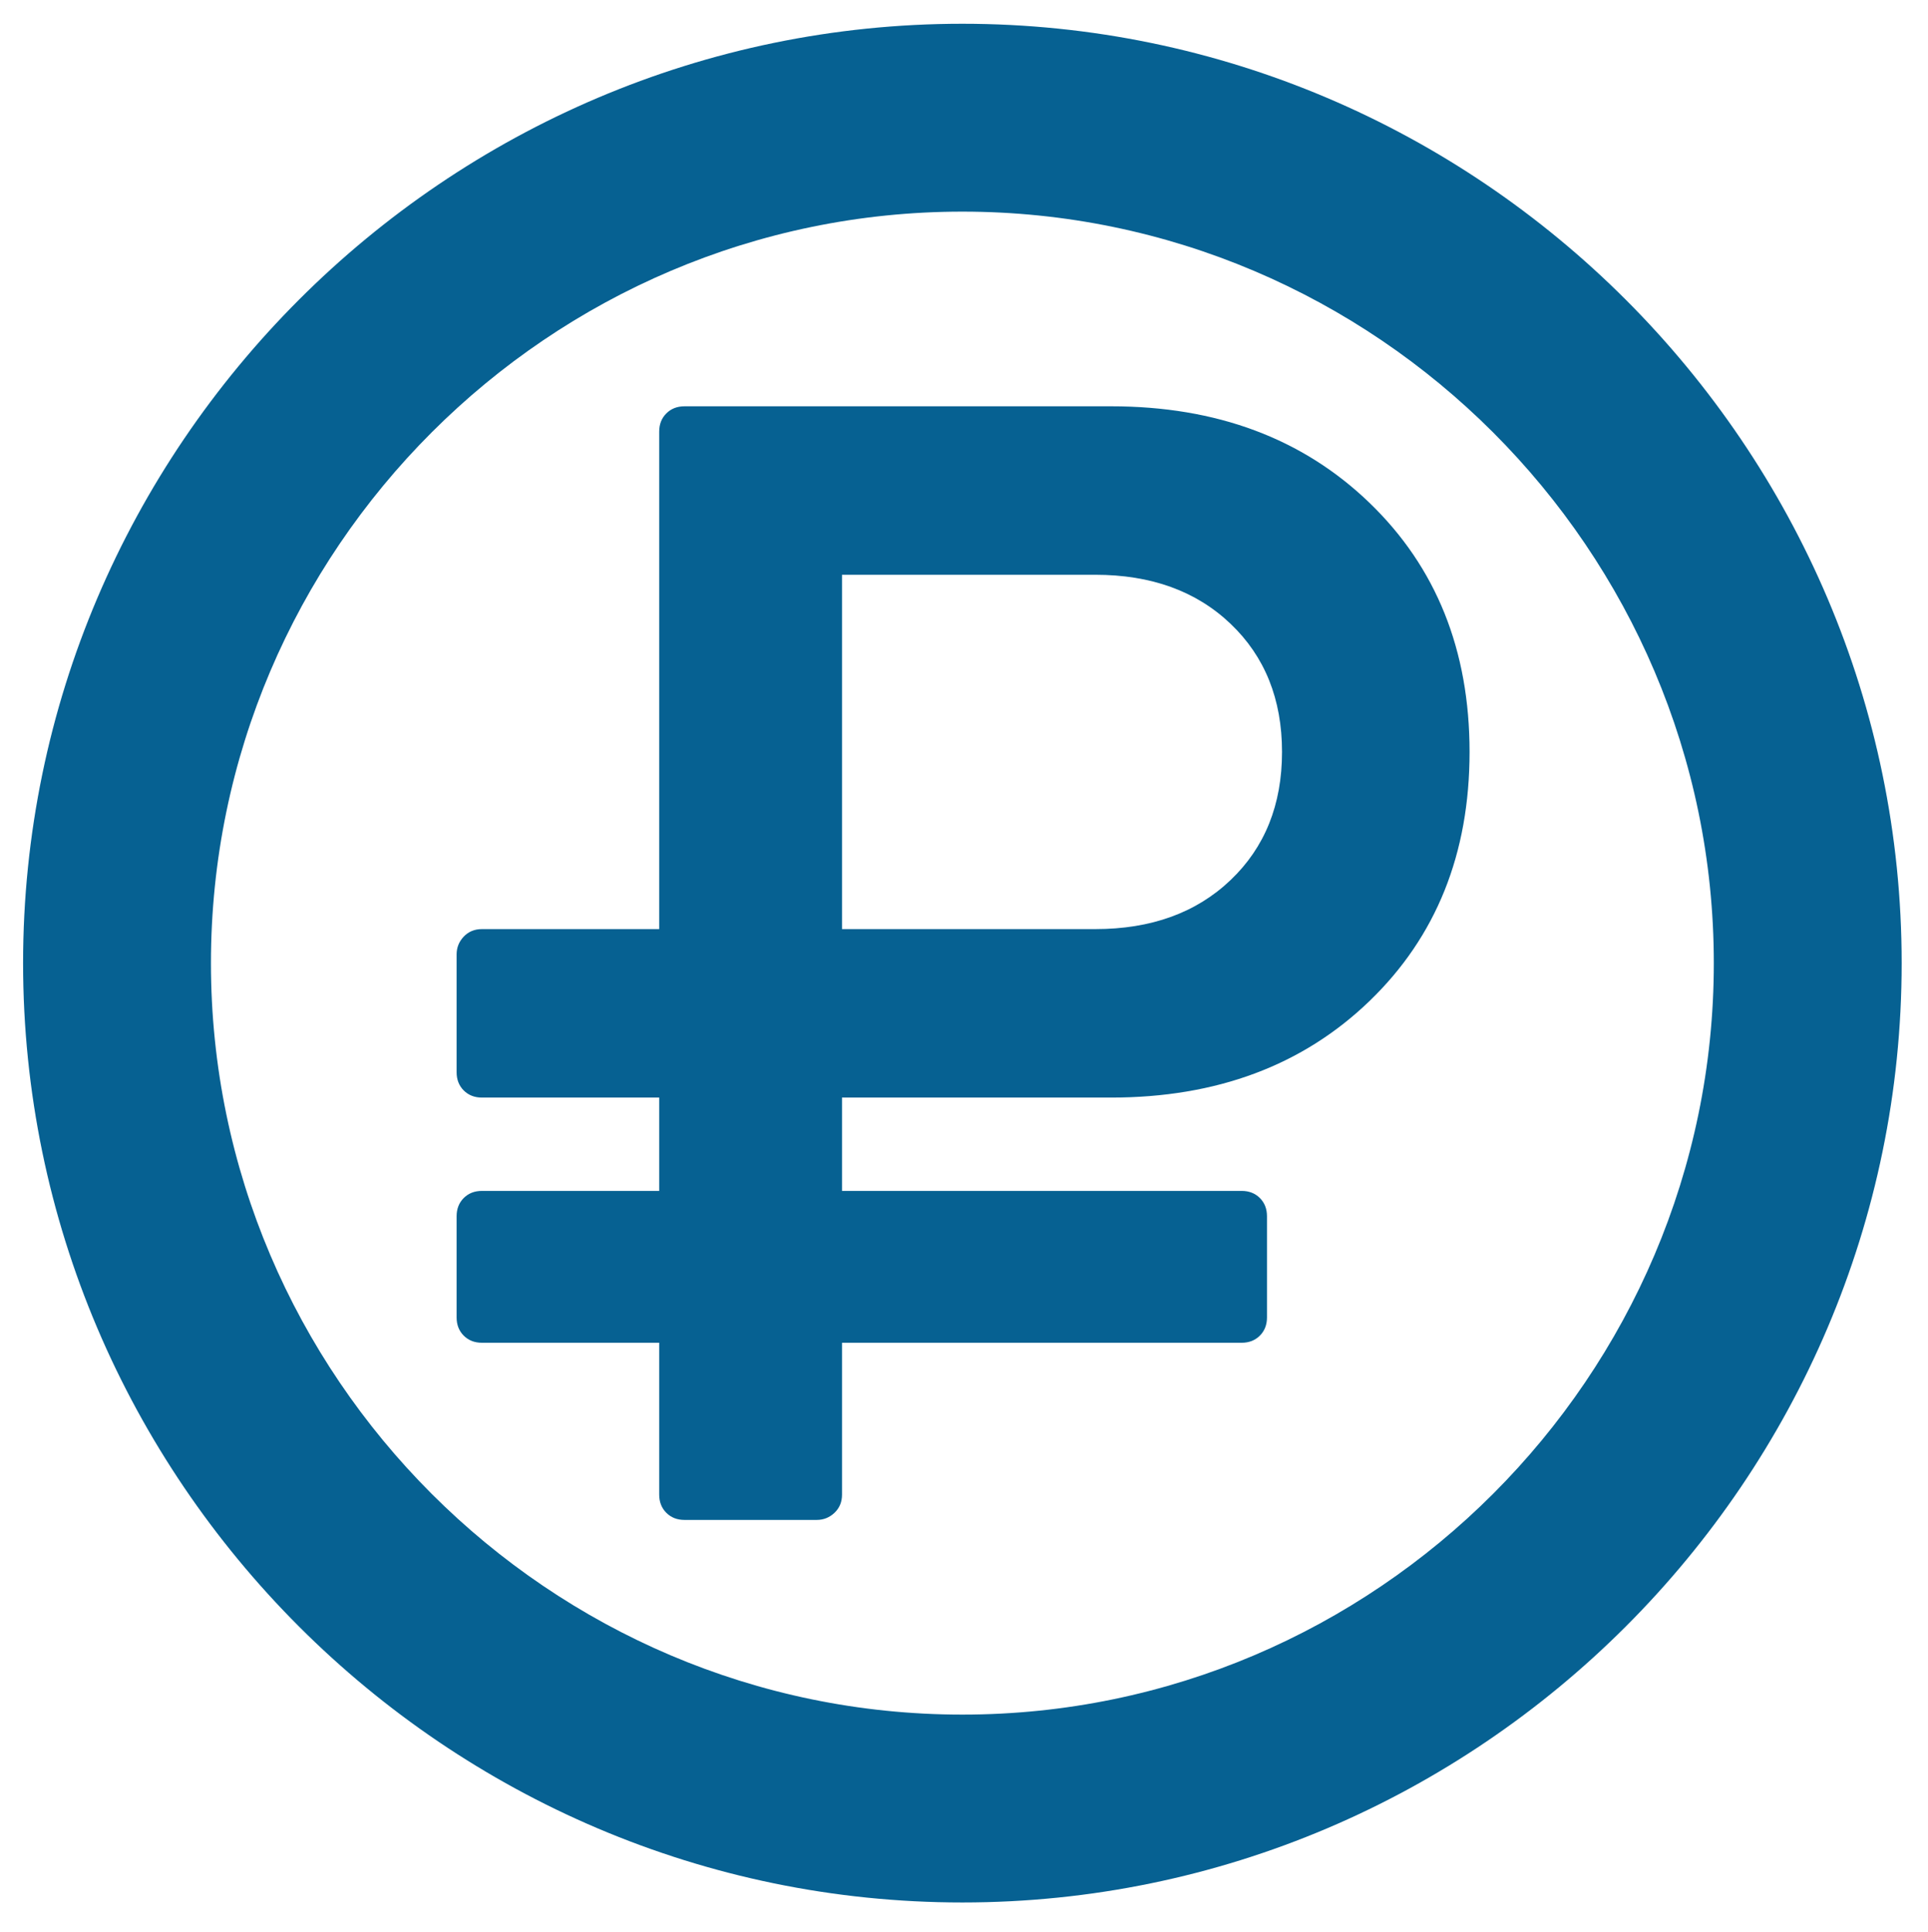 <svg width="513" height="514" xmlns="http://www.w3.org/2000/svg" xmlns:xlink="http://www.w3.org/1999/xlink">

 <g>
  <title>background</title>
  <rect fill="none" id="canvas_background" height="516" width="515" y="-1" x="-1"/>
 </g>
 <g>
  <title>Layer 1</title>
  <desc transform="matrix(0.02,0,0,0.02,0,0) ">Created using Figma</desc>
  <defs>
   <path id="svg_49" fill-rule="evenodd" d="m663,0c-364.65,0 -663,298.35 -663,663c0,364.65 298.35,663 663,663c364.65,0 663,-298.35 663,-663c0,-364.65 -298.35,-663 -663,-663zm0,1193.4c-291.72,0 -530.4,-238.68 -530.4,-530.4c0,-291.72 238.68,-530.4 530.4,-530.4c291.72,0 530.4,238.68 530.4,530.4c0,291.72 -238.68,530.4 -530.4,530.4z"/>
  </defs>
  <g transform="matrix(0.38,0,0,0.38,83.591,86.988) " id="svg_52">
   <title>Layer 1</title>
   <desc>Created using Figma</desc>
   <g id="svg_37" transform="matrix(0.992,0,0,0.992,-4061.825,-8126.917) ">
    <g id="svg_38">
     <g id="svg_45">
      <g id="svg_46">
       <use xlink:href="#svg_36" fill="#066192" y="8248.463" x="4195.131" id="svg_47"/>
      </g>
     </g>
     <g id="svg_39">
      <g id="svg_40">
       <g id="svg_41">
        <g id="svg_42">
         <g id="svg_43">
          <use xlink:href="#svg_35" fill="#066192" y="7978.463" x="3889.131" id="svg_44"/>
         </g>
        </g>
       </g>
      </g>
     </g>
    </g>
   </g>
   <defs>
    <path id="svg_36" d="m582.613,243.95c0,-37.216 -12.103,-67.361 -36.308,-90.434c-24.206,-23.074 -56.046,-34.611 -95.52,-34.611l-178.75,0l0,250.091l178.75,0c39.474,0 71.314,-11.537 95.52,-34.611c24.205,-23.074 36.308,-53.219 36.308,-90.435zm132.387,0c0,71.827 -23.554,130.442 -70.662,175.845c-47.108,45.404 -107.902,68.106 -182.381,68.106l-189.922,0l0,65.872l282.09,0c5.214,0 9.496,1.674 12.848,5.024c3.351,3.349 5.027,7.629 5.027,12.839l0,71.455c0,5.21 -1.676,9.49 -5.027,12.839c-3.352,3.35 -7.634,5.025 -12.848,5.025l-282.09,0l0,107.181c0,5.211 -1.769,9.49 -5.306,12.84c-3.538,3.349 -7.728,5.024 -12.569,5.024l-93.285,0c-5.214,0 -9.496,-1.675 -12.848,-5.024c-3.351,-3.35 -5.027,-7.629 -5.027,-12.84l0,-107.181l-125.125,0c-5.213,0 -9.496,-1.675 -12.848,-5.025c-3.352,-3.349 -5.027,-7.629 -5.027,-12.839l0,-71.455c0,-5.21 1.676,-9.49 5.027,-12.839c3.352,-3.35 7.634,-5.024 12.848,-5.024l125.125,0l0,-65.872l-125.125,0c-5.213,0 -9.496,-1.675 -12.848,-5.025c-3.352,-3.349 -5.027,-7.629 -5.027,-12.839l0,-83.178c0,-4.838 1.676,-9.024 5.027,-12.56c3.352,-3.536 7.634,-5.303 12.848,-5.303l125.125,0l0,-351.132c0,-5.21 1.676,-9.49 5.027,-12.839c3.352,-3.349 7.634,-5.024 12.848,-5.024l301.082,0c74.479,0 135.273,22.702 182.381,68.105c47.108,45.404 70.662,104.019 70.662,175.845z"/>
    <path id="svg_35" fill-rule="evenodd" d="m663,0c-364.65,0 -663,298.35 -663,663c0,364.65 298.35,663 663,663c364.65,0 663,-298.35 663,-663c0,-364.65 -298.35,-663 -663,-663zm0,1193.4c-291.72,0 -530.4,-238.68 -530.4,-530.4c0,-291.72 238.68,-530.4 530.4,-530.4c291.72,0 530.4,238.68 530.4,530.4c0,291.72 -238.68,530.4 -530.4,530.4z"/>
   </defs>
   <g id="svg_34" transform="rotate(34.537 -208.161,-215.782) " stroke="null"/>
  </g>
  <g id="svg_53"/>
 </g>
</svg>